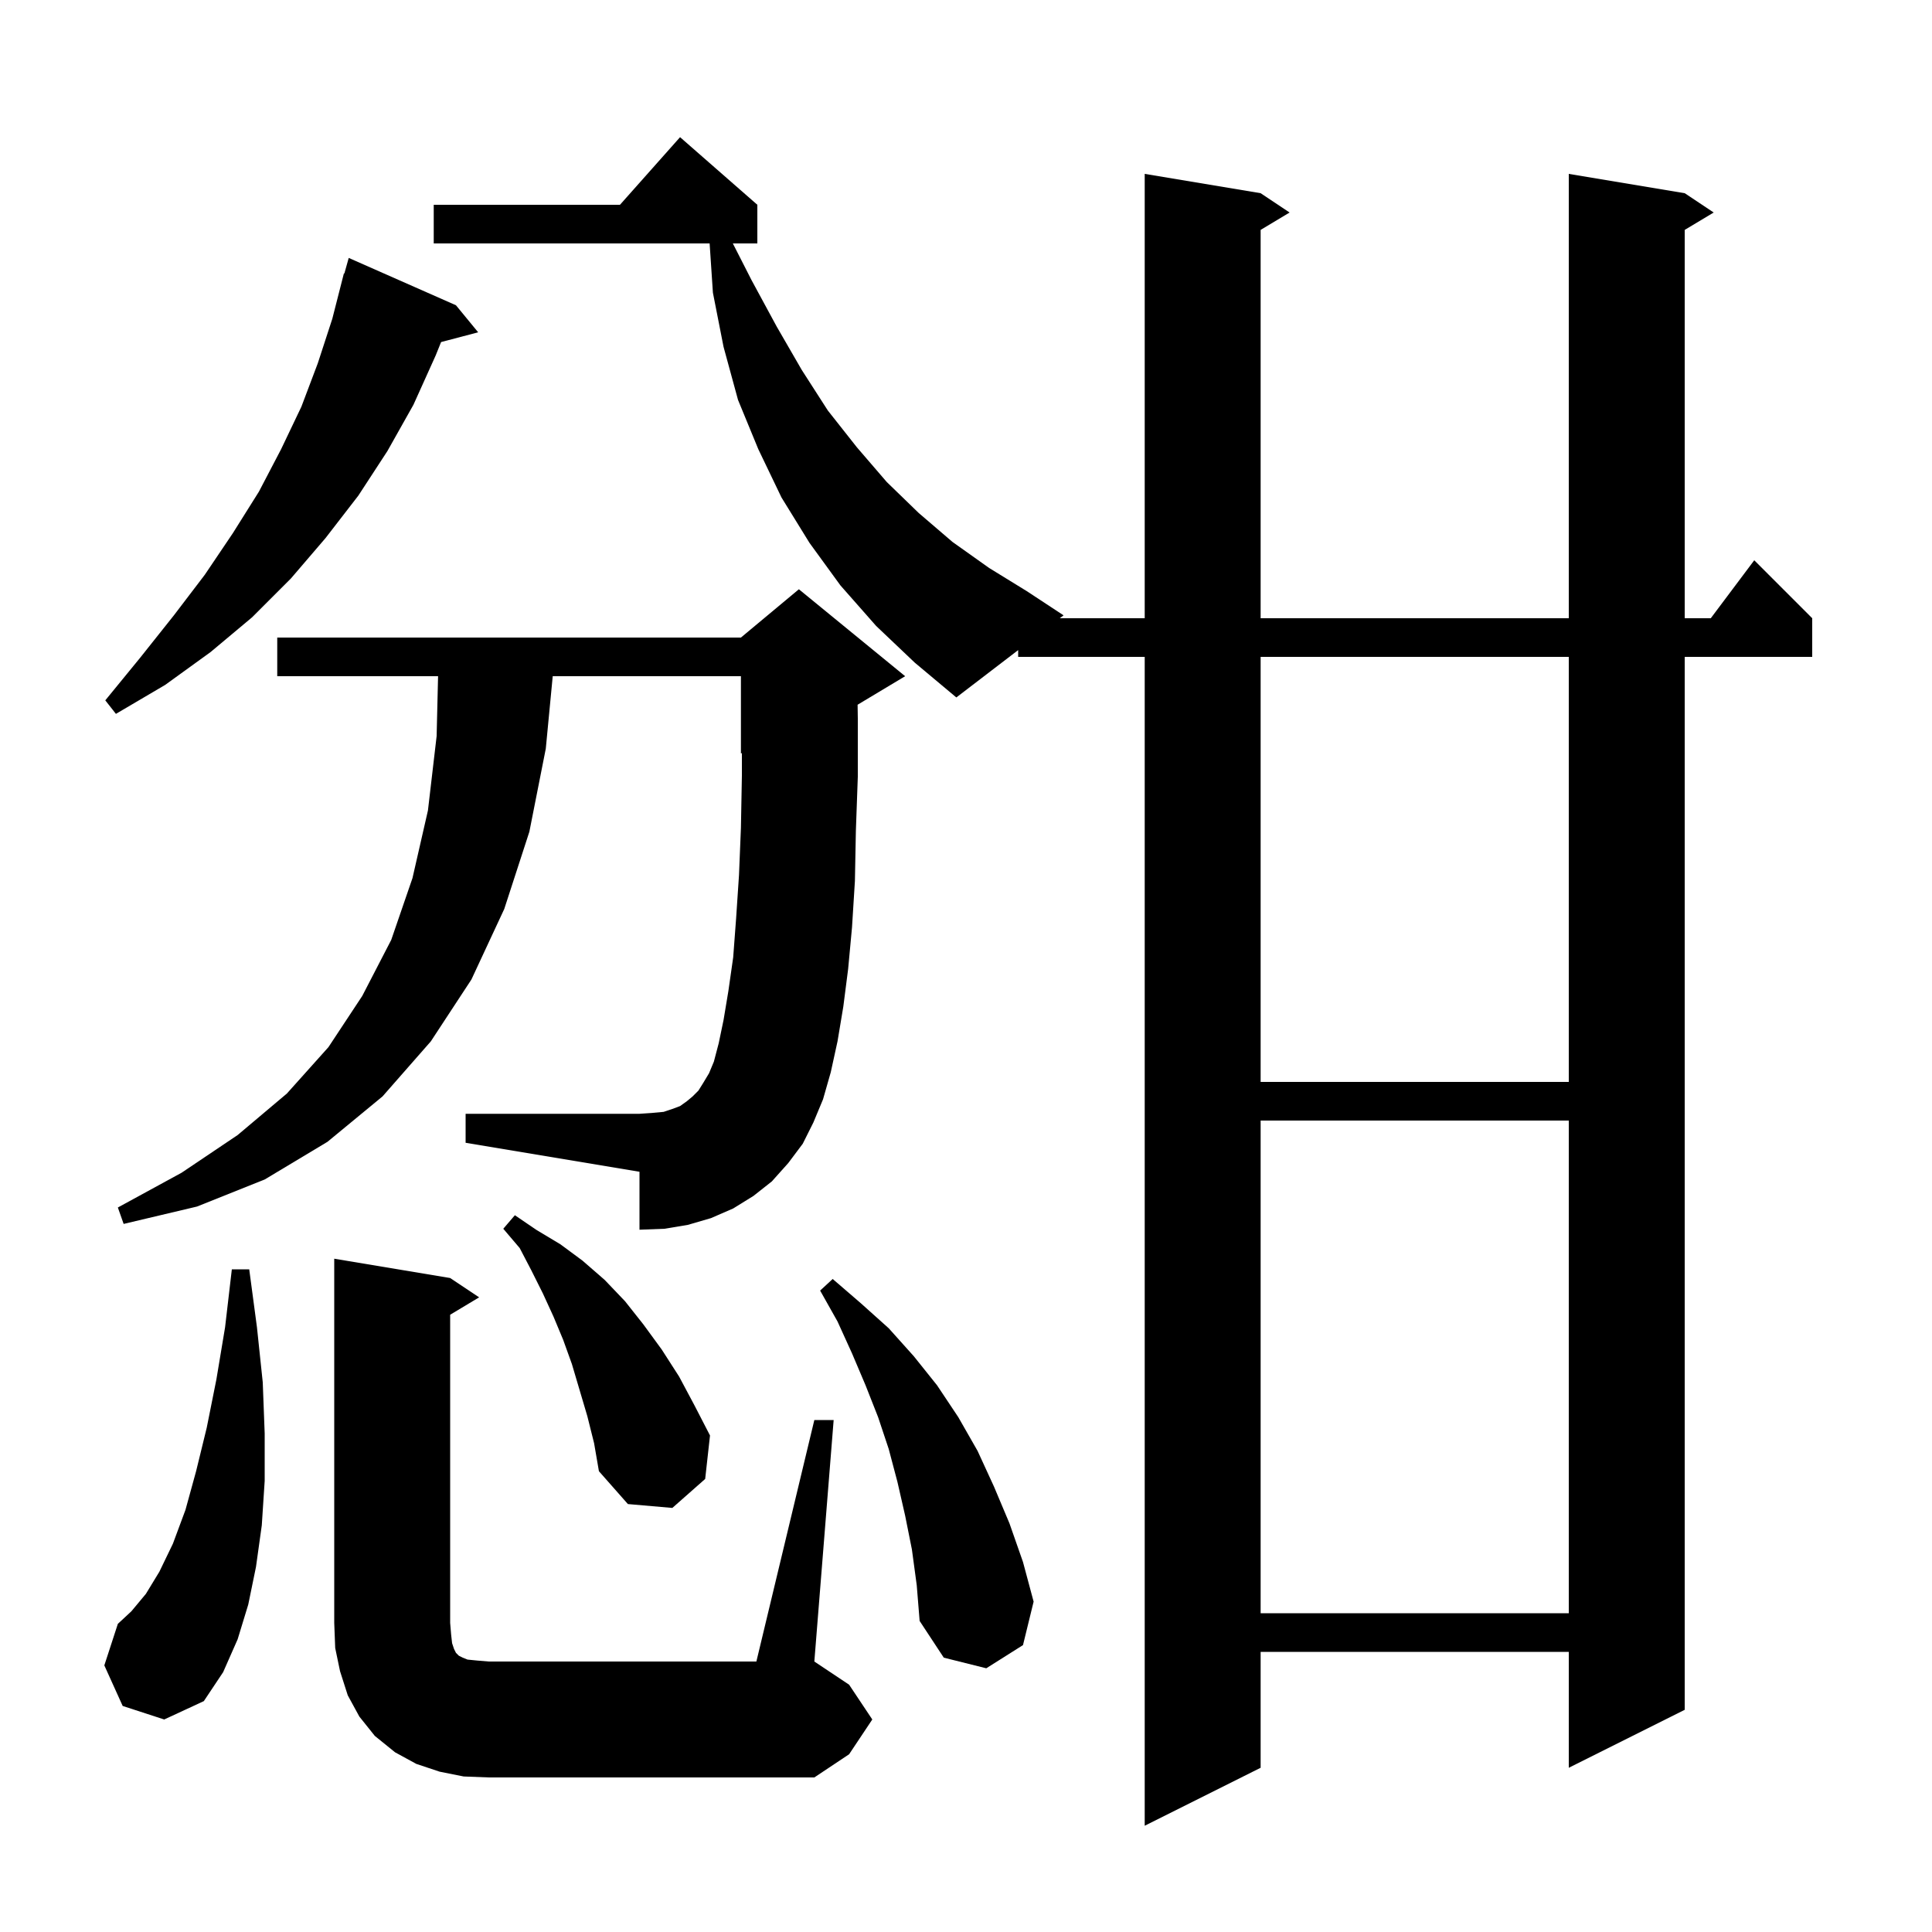 <svg xmlns="http://www.w3.org/2000/svg" xmlns:xlink="http://www.w3.org/1999/xlink" version="1.1" baseProfile="full" viewBox="0 0 200 200" width="200" height="200"><g fill="currentColor"><path d="M 90.7 64.8 L 87.0 60.6 L 83.8 56.2 L 80.9 51.5 L 78.5 46.5 L 76.4 41.4 L 74.9 35.9 L 73.8 30.3 L 73.46 25.2 L 44.9 25.2 L 44.9 21.2 L 64.178 21.2 L 70.4 14.2 L 78.4 21.2 L 78.4 25.2 L 75.863 25.2 L 77.8 29.0 L 80.4 33.8 L 83.0 38.3 L 85.7 42.5 L 88.7 46.3 L 91.8 49.9 L 95.1 53.1 L 98.6 56.1 L 102.4 58.8 L 106.3 61.2 L 110.1 63.7 L 109.708 64.0 L 118.5 64.0 L 118.5 18.0 L 130.5 20.0 L 133.5 22.0 L 130.5 23.8 L 130.5 64.0 L 162.4 64.0 L 162.4 18.0 L 174.4 20.0 L 177.4 22.0 L 174.4 23.8 L 174.4 64.0 L 177.1 64.0 L 181.6 58.0 L 187.6 64.0 L 187.6 68.0 L 174.4 68.0 L 174.4 177.0 L 162.4 183.0 L 162.4 171.0 L 130.5 171.0 L 130.5 183.0 L 118.5 189.0 L 118.5 68.0 L 105.4 68.0 L 105.4 67.299 L 99.0 72.2 L 94.7 68.6 Z M 84.3 147.0 L 86.3 147.0 L 84.3 172.0 L 87.9 174.4 L 90.3 178.0 L 87.9 181.6 L 84.3 184.0 L 50.6 184.0 L 48.0 183.9 L 45.5 183.4 L 43.1 182.6 L 40.9 181.4 L 38.8 179.7 L 37.2 177.7 L 36.0 175.5 L 35.2 173.0 L 34.7 170.6 L 34.6 168.0 L 34.6 130.3 L 46.6 132.3 L 49.6 134.3 L 46.6 136.1 L 46.6 168.0 L 46.7 169.2 L 46.8 170.1 L 47.0 170.7 L 47.2 171.1 L 47.5 171.4 L 47.9 171.6 L 48.4 171.8 L 49.4 171.9 L 50.6 172.0 L 78.3 172.0 Z M 12.7 176.6 L 10.8 172.4 L 12.2 168.1 L 13.6 166.8 L 15.1 165.0 L 16.5 162.7 L 17.9 159.8 L 19.2 156.3 L 20.3 152.3 L 21.4 147.8 L 22.4 142.8 L 23.3 137.4 L 24.0 131.4 L 25.8 131.4 L 26.6 137.4 L 27.2 143.1 L 27.4 148.4 L 27.4 153.3 L 27.1 157.9 L 26.5 162.2 L 25.7 166.1 L 24.6 169.7 L 23.1 173.1 L 21.1 176.1 L 17.0 178.0 Z M 94.4 160.4 L 93.7 156.9 L 92.9 153.4 L 92.0 150.0 L 90.9 146.7 L 89.6 143.4 L 88.2 140.1 L 86.7 136.8 L 84.9 133.6 L 86.2 132.4 L 89.1 134.9 L 92.0 137.5 L 94.6 140.4 L 97.0 143.4 L 99.2 146.7 L 101.2 150.2 L 102.9 153.9 L 104.5 157.7 L 105.9 161.7 L 107.0 165.8 L 105.9 170.3 L 102.1 172.7 L 97.7 171.6 L 95.2 167.8 L 94.9 164.1 Z M 130.5 116.0 L 130.5 167.0 L 162.4 167.0 L 162.4 116.0 Z M 60.8 146.6 L 59.2 141.2 L 58.3 138.7 L 57.3 136.3 L 56.2 133.9 L 55.0 131.5 L 53.8 129.2 L 52.1 127.2 L 53.3 125.8 L 55.5 127.3 L 58.0 128.8 L 60.3 130.5 L 62.6 132.5 L 64.7 134.7 L 66.6 137.1 L 68.5 139.7 L 70.3 142.5 L 71.9 145.5 L 73.5 148.6 L 73.0 153.1 L 69.6 156.1 L 65.0 155.7 L 62.0 152.3 L 61.5 149.4 Z M 83.1 118.4 L 81.6 120.4 L 79.9 122.3 L 78.0 123.8 L 75.9 125.1 L 73.6 126.1 L 71.2 126.8 L 68.8 127.2 L 66.2 127.3 L 66.2 121.3 L 48.2 118.3 L 48.2 115.3 L 66.2 115.3 L 67.6 115.2 L 68.7 115.1 L 69.6 114.8 L 70.4 114.5 L 71.1 114.0 L 71.7 113.5 L 72.3 112.9 L 72.8 112.1 L 73.4 111.1 L 73.9 109.9 L 74.4 108.0 L 74.9 105.6 L 75.4 102.6 L 75.9 99.1 L 76.2 95.1 L 76.5 90.6 L 76.7 85.7 L 76.8 80.3 L 76.8 77.958 L 76.7 78.0 L 76.7 70.0 L 57.218 70.0 L 56.5 77.5 L 54.8 86.1 L 52.2 94.1 L 48.8 101.4 L 44.6 107.8 L 39.6 113.5 L 33.9 118.2 L 27.4 122.1 L 20.4 124.9 L 12.8 126.7 L 12.2 125.0 L 18.8 121.4 L 24.6 117.5 L 29.7 113.2 L 34.0 108.4 L 37.5 103.1 L 40.5 97.3 L 42.7 90.9 L 44.3 83.9 L 45.2 76.2 L 45.349 70.0 L 28.7 70.0 L 28.7 66.0 L 76.7 66.0 L 82.7 61.0 L 93.7 70.0 L 88.778 72.953 L 88.8 74.4 L 88.8 80.4 L 88.6 86.0 L 88.5 91.2 L 88.2 96.0 L 87.8 100.3 L 87.3 104.2 L 86.7 107.8 L 86.0 111.0 L 85.2 113.8 L 84.2 116.2 Z M 130.5 68.0 L 130.5 112.0 L 162.4 112.0 L 162.4 68.0 Z M 47.2 31.6 L 49.5 34.4 L 45.661 35.41 L 45.1 36.8 L 42.8 41.9 L 40.1 46.7 L 37.1 51.3 L 33.7 55.7 L 30.1 59.9 L 26.1 63.9 L 21.8 67.5 L 17.1 70.9 L 12.0 73.9 L 10.9 72.5 L 14.5 68.1 L 18.0 63.7 L 21.2 59.5 L 24.1 55.2 L 26.8 50.9 L 29.1 46.5 L 31.2 42.1 L 32.9 37.6 L 34.4 33.0 L 35.6 28.3 L 35.648 28.314 L 36.1 26.7 Z "/></g></svg>